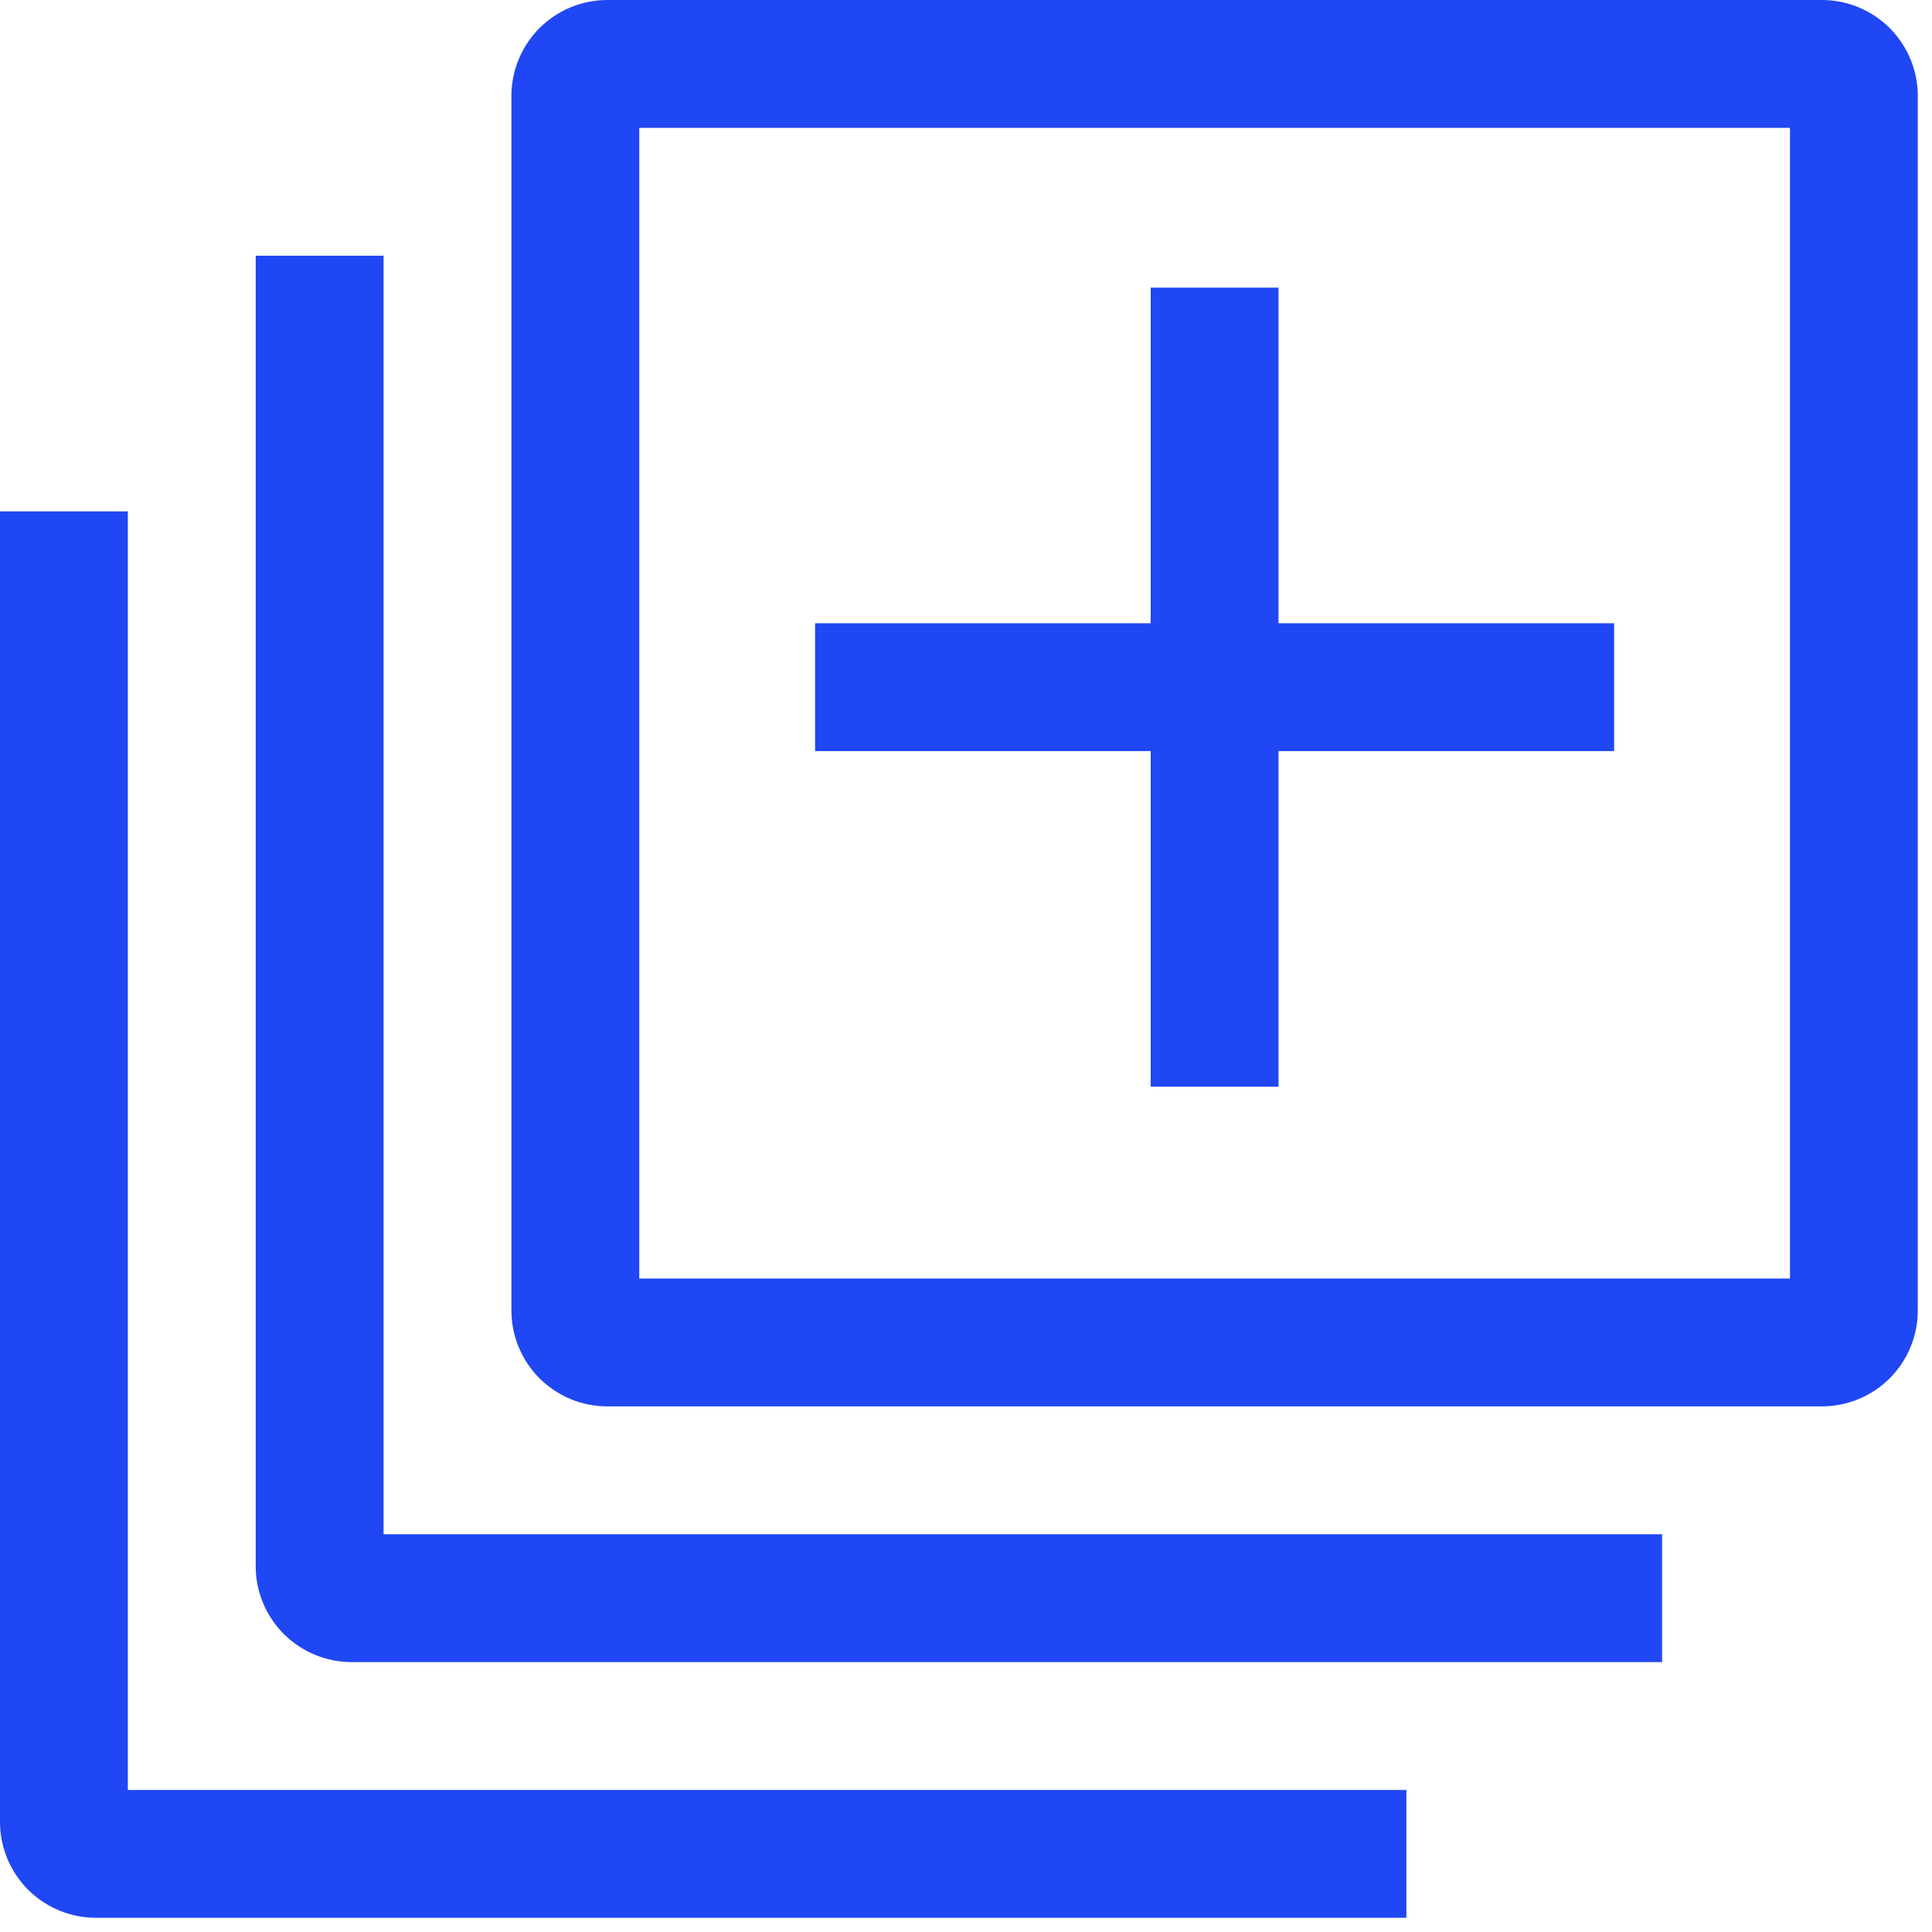 <svg width="17" height="17" viewBox="0 0 17 17" fill="none" xmlns="http://www.w3.org/2000/svg">
<path d="M1.125 15.75V4.5H0V16.031C0 16.255 0.089 16.469 0.247 16.628C0.406 16.786 0.62 16.875 0.844 16.875H12.375V15.75H1.125Z" fill="#2047F4"/>
<path d="M4.5 13.5H3.375V2.25H2.25V13.781C2.25 14.005 2.339 14.219 2.497 14.378C2.656 14.536 2.87 14.625 3.094 14.625H14.625V13.5H4.5Z" fill="#2047F4"/>
<path d="M16.031 0H5.344C5.12 0 4.906 0.089 4.747 0.247C4.589 0.406 4.5 0.62 4.5 0.844V11.531C4.5 11.755 4.589 11.969 4.747 12.128C4.906 12.286 5.12 12.375 5.344 12.375H16.031C16.255 12.375 16.469 12.286 16.628 12.128C16.786 11.969 16.875 11.755 16.875 11.531V0.844C16.875 0.62 16.786 0.406 16.628 0.247C16.469 0.089 16.255 0 16.031 0ZM15.75 11.25H5.625V1.125H15.75V11.25Z" fill="#2047F4"/>
<path d="M10.125 9.562H11.25V6.609H14.203V5.484H11.25V2.531H10.125V5.484H7.172V6.609H10.125V9.562Z" fill="#2047F4"/>
</svg>
